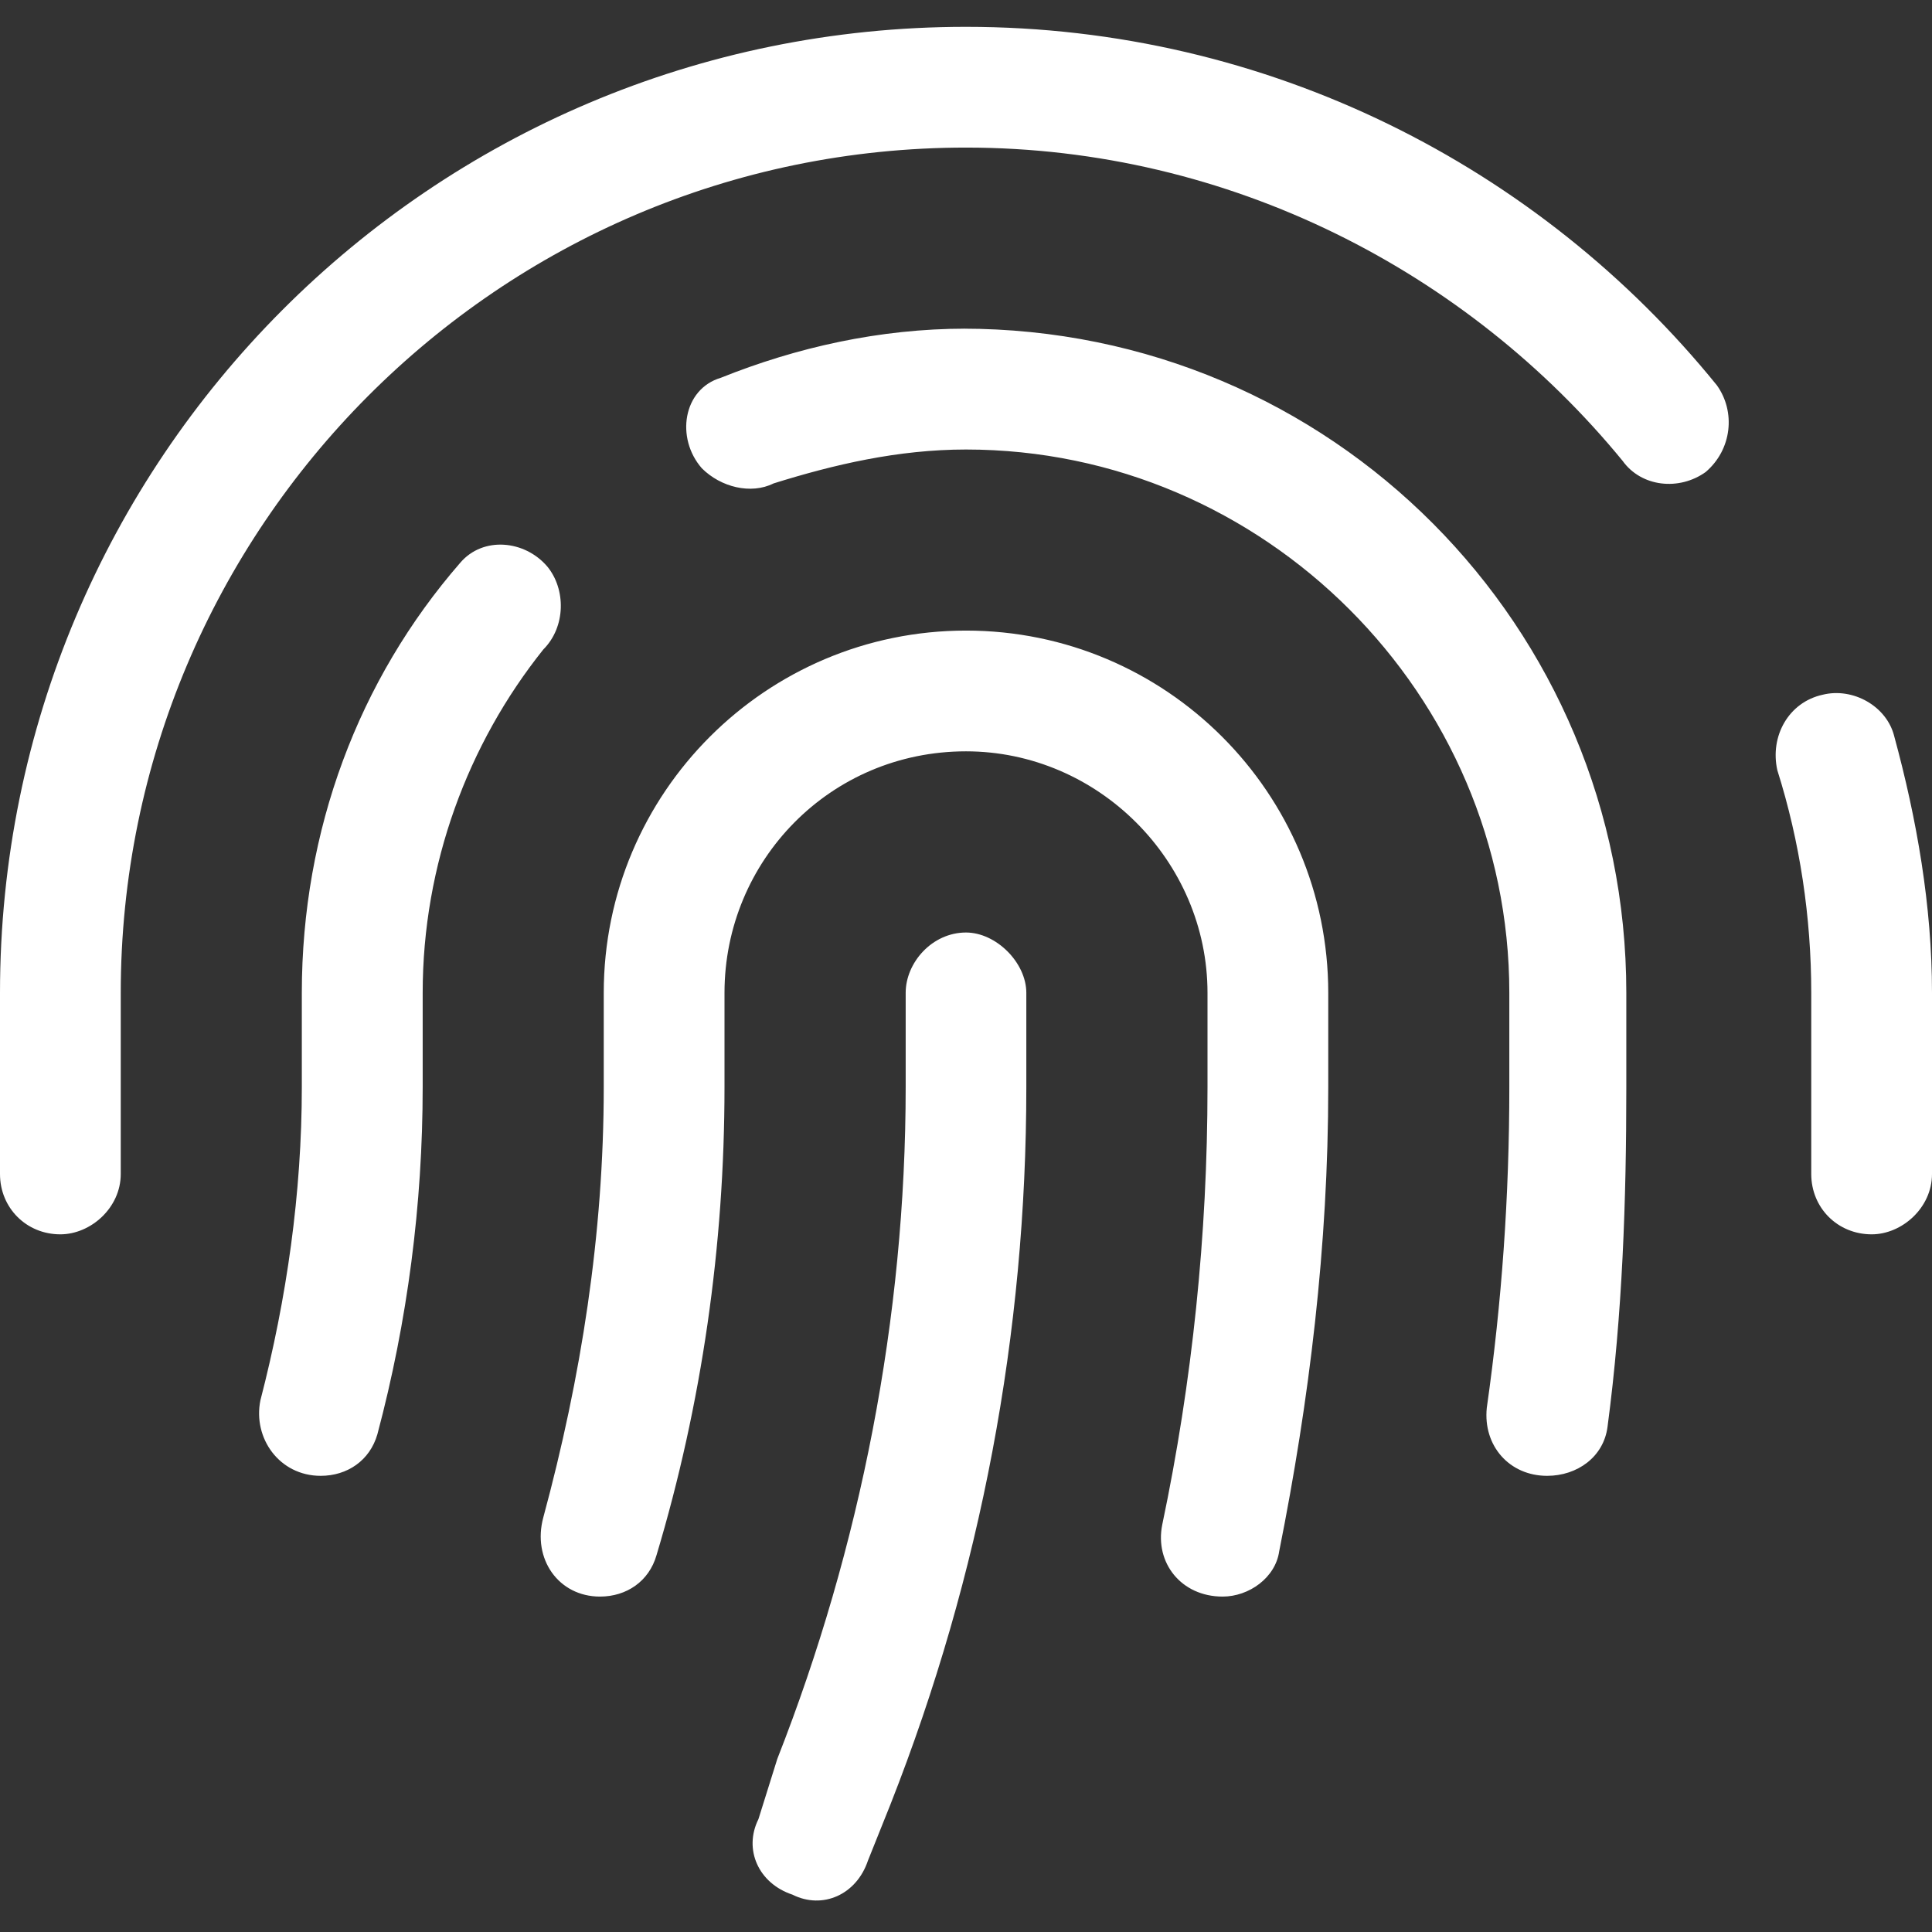 <svg width="18" height="18" viewBox="0 0 18 18" fill="none" xmlns="http://www.w3.org/2000/svg">
<rect x="0" y="0" width="18" height="18" fill="#333333" stroke="none"/>
<path d="M1.125 9.25V10.938C1.125 11.254 0.844 11.5 0.562 11.5C0.246 11.5 0 11.254 0 10.938V9.25C0 4.293 4.008 0.25 9 0.25C11.812 0.25 14.344 1.551 15.996 3.59C16.172 3.836 16.137 4.188 15.891 4.398C15.645 4.574 15.293 4.539 15.117 4.293C13.676 2.535 11.461 1.375 9 1.375C4.641 1.375 1.125 4.926 1.125 9.25ZM17.648 6.859C17.859 7.633 18 8.441 18 9.25V10.938C18 11.254 17.719 11.5 17.438 11.5C17.121 11.5 16.875 11.254 16.875 10.938V9.25C16.875 8.547 16.77 7.844 16.559 7.176C16.488 6.859 16.664 6.543 16.98 6.473C17.262 6.402 17.578 6.578 17.648 6.859ZM9 3.062H8.965C12.41 3.062 15.152 5.84 15.152 9.25V10.129C15.152 11.184 15.117 12.238 14.977 13.293C14.941 13.574 14.695 13.75 14.414 13.75C14.062 13.75 13.816 13.469 13.852 13.117C13.992 12.133 14.062 11.148 14.062 10.129V9.25C14.062 6.473 11.777 4.188 9 4.188C8.367 4.188 7.77 4.328 7.207 4.504C6.996 4.609 6.715 4.539 6.539 4.363C6.293 4.082 6.363 3.625 6.715 3.52C7.418 3.238 8.191 3.062 9 3.062ZM5.098 5.277C5.273 5.488 5.273 5.84 5.062 6.051C4.359 6.93 3.938 8.055 3.938 9.25V10.129C3.938 11.219 3.797 12.309 3.516 13.363C3.445 13.609 3.234 13.75 2.988 13.75C2.602 13.75 2.355 13.398 2.426 13.047C2.672 12.098 2.812 11.113 2.812 10.129V9.25C2.812 7.738 3.34 6.332 4.289 5.242C4.5 4.996 4.887 5.031 5.098 5.277ZM9 5.875C10.863 5.875 12.375 7.387 12.375 9.25V10.129C12.375 11.605 12.199 13.047 11.918 14.453C11.883 14.699 11.637 14.875 11.391 14.875C11.004 14.875 10.758 14.559 10.828 14.207C11.109 12.871 11.25 11.5 11.25 10.129V9.25C11.25 8.02 10.23 7 9 7C7.734 7 6.75 8.02 6.75 9.25V10.129C6.75 11.605 6.539 13.082 6.117 14.488C6.047 14.734 5.836 14.875 5.59 14.875C5.203 14.875 4.957 14.523 5.062 14.137C5.414 12.836 5.625 11.5 5.625 10.129V9.25C5.625 7.387 7.137 5.875 9 5.875ZM9.562 9.25V10.129C9.562 12.414 9.141 14.664 8.297 16.809L8.086 17.336C7.98 17.652 7.664 17.793 7.383 17.652C7.066 17.547 6.926 17.23 7.066 16.949L7.242 16.387C8.016 14.418 8.438 12.273 8.438 10.129V9.25C8.438 8.969 8.684 8.688 9 8.688C9.281 8.688 9.562 8.969 9.562 9.25Z" fill="white"/>
</svg>
